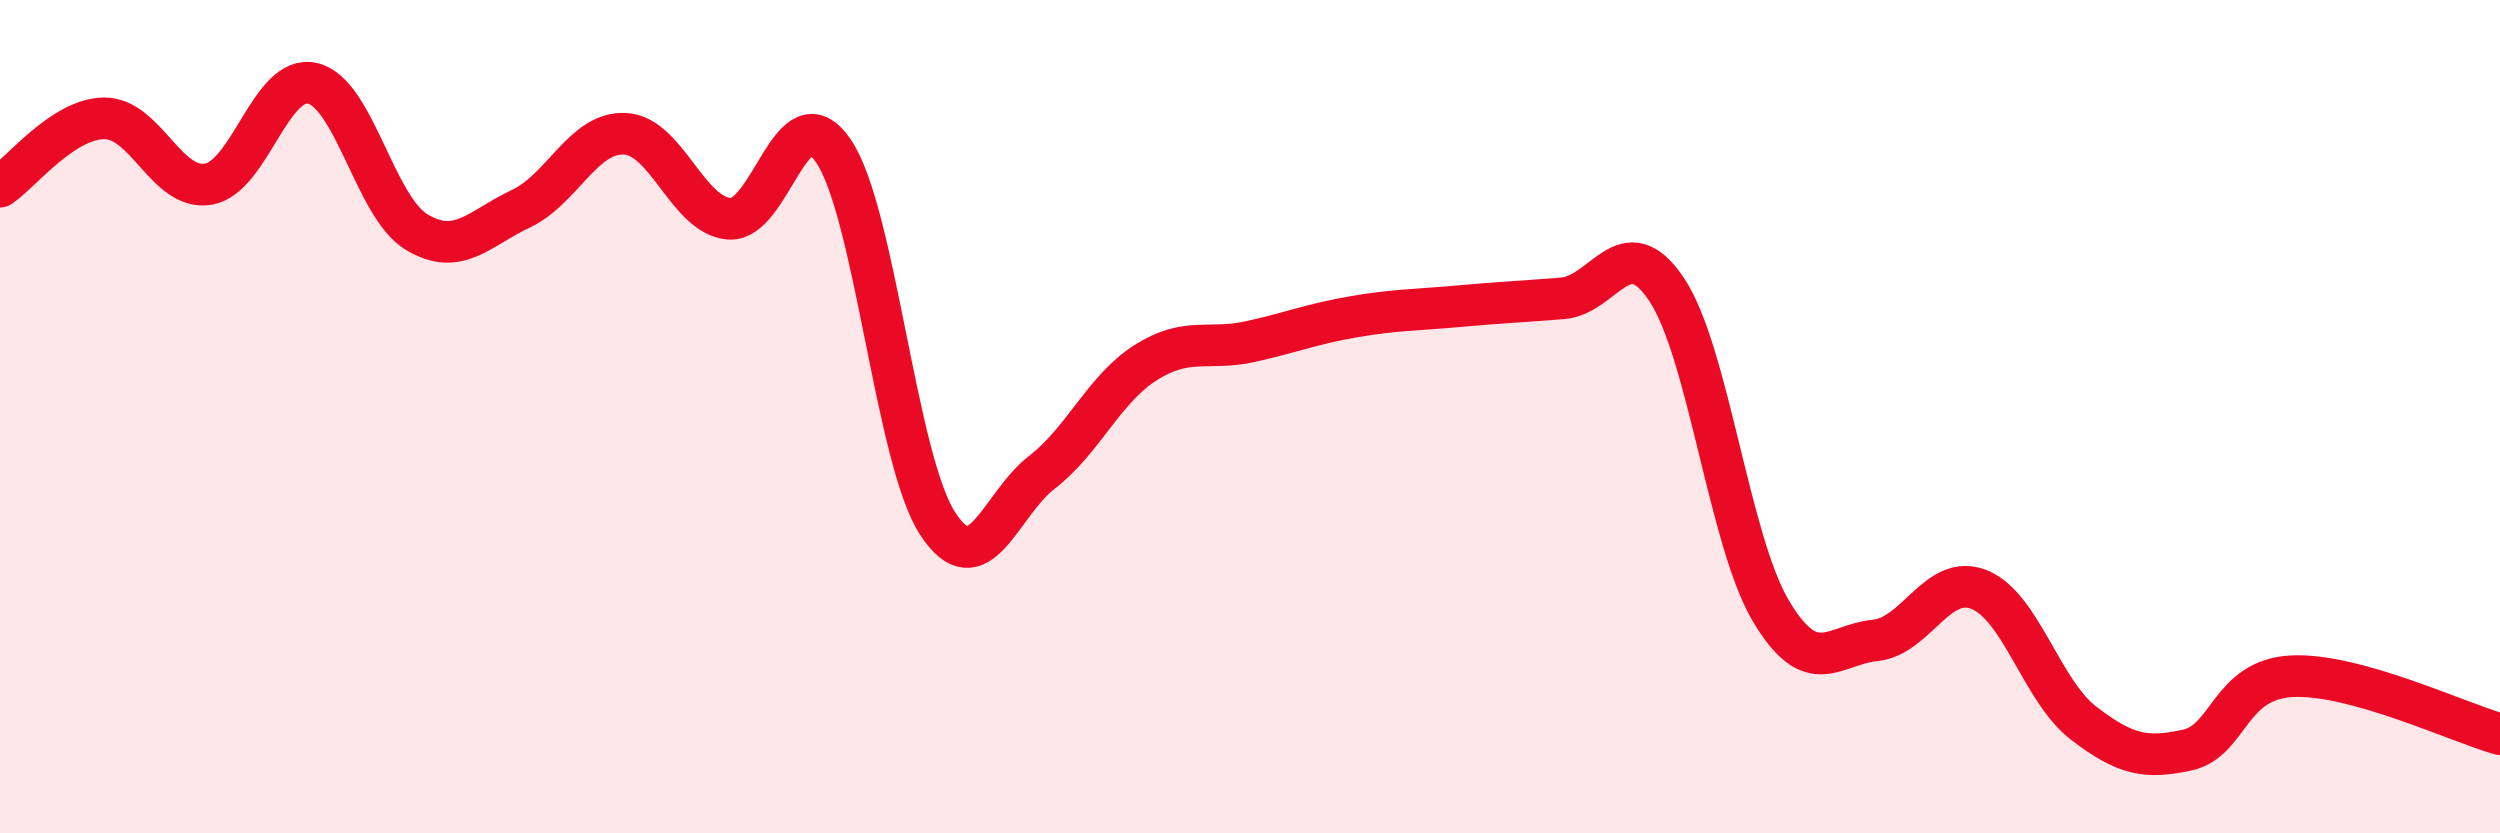 
    <svg width="60" height="20" viewBox="0 0 60 20" xmlns="http://www.w3.org/2000/svg">
      <path
        d="M 0,4.48 C 0.5,4.15 1.5,2.85 2.5,2.84 C 3.5,2.83 4,4.59 5,4.42 C 6,4.25 6.5,1.77 7.5,2 C 8.5,2.23 9,4.97 10,5.57 C 11,6.17 11.5,5.48 12.5,5.01 C 13.5,4.54 14,3.16 15,3.21 C 16,3.26 16.5,5.17 17.5,5.25 C 18.5,5.33 19,2.16 20,3.62 C 21,5.08 21.5,11.02 22.5,12.56 C 23.5,14.1 24,12.11 25,11.34 C 26,10.57 26.5,9.33 27.5,8.7 C 28.5,8.07 29,8.42 30,8.2 C 31,7.98 31.5,7.77 32.5,7.6 C 33.5,7.43 34,7.44 35,7.35 C 36,7.26 36.5,7.24 37.5,7.16 C 38.5,7.08 39,5.45 40,6.95 C 41,8.45 41.5,12.98 42.5,14.66 C 43.5,16.34 44,15.47 45,15.37 C 46,15.27 46.5,13.75 47.5,14.15 C 48.5,14.55 49,16.58 50,17.35 C 51,18.12 51.5,18.22 52.5,18 C 53.5,17.78 53.5,16.31 55,16.23 C 56.5,16.15 59,17.34 60,17.62L60 20L0 20Z"
        fill="#EB0A25"
        opacity="0.1"
        stroke-linecap="round"
        stroke-linejoin="round"
      />
      <path
        d="M 0,4.48 C 0.5,4.15 1.5,2.85 2.5,2.84 C 3.5,2.83 4,4.59 5,4.42 C 6,4.25 6.5,1.77 7.5,2 C 8.5,2.23 9,4.97 10,5.57 C 11,6.17 11.5,5.48 12.5,5.01 C 13.5,4.54 14,3.16 15,3.21 C 16,3.26 16.5,5.17 17.5,5.25 C 18.5,5.33 19,2.16 20,3.62 C 21,5.08 21.5,11.02 22.5,12.56 C 23.5,14.1 24,12.11 25,11.34 C 26,10.57 26.5,9.33 27.5,8.7 C 28.5,8.07 29,8.42 30,8.2 C 31,7.98 31.5,7.77 32.5,7.6 C 33.5,7.43 34,7.44 35,7.35 C 36,7.26 36.5,7.24 37.5,7.16 C 38.5,7.08 39,5.45 40,6.95 C 41,8.45 41.5,12.98 42.5,14.66 C 43.5,16.34 44,15.47 45,15.37 C 46,15.27 46.5,13.75 47.5,14.15 C 48.5,14.55 49,16.58 50,17.35 C 51,18.12 51.5,18.22 52.5,18 C 53.5,17.78 53.5,16.31 55,16.23 C 56.5,16.15 59,17.34 60,17.62"
        stroke="#EB0A25"
        stroke-width="1"
        fill="none"
        stroke-linecap="round"
        stroke-linejoin="round"
      />
    </svg>
  